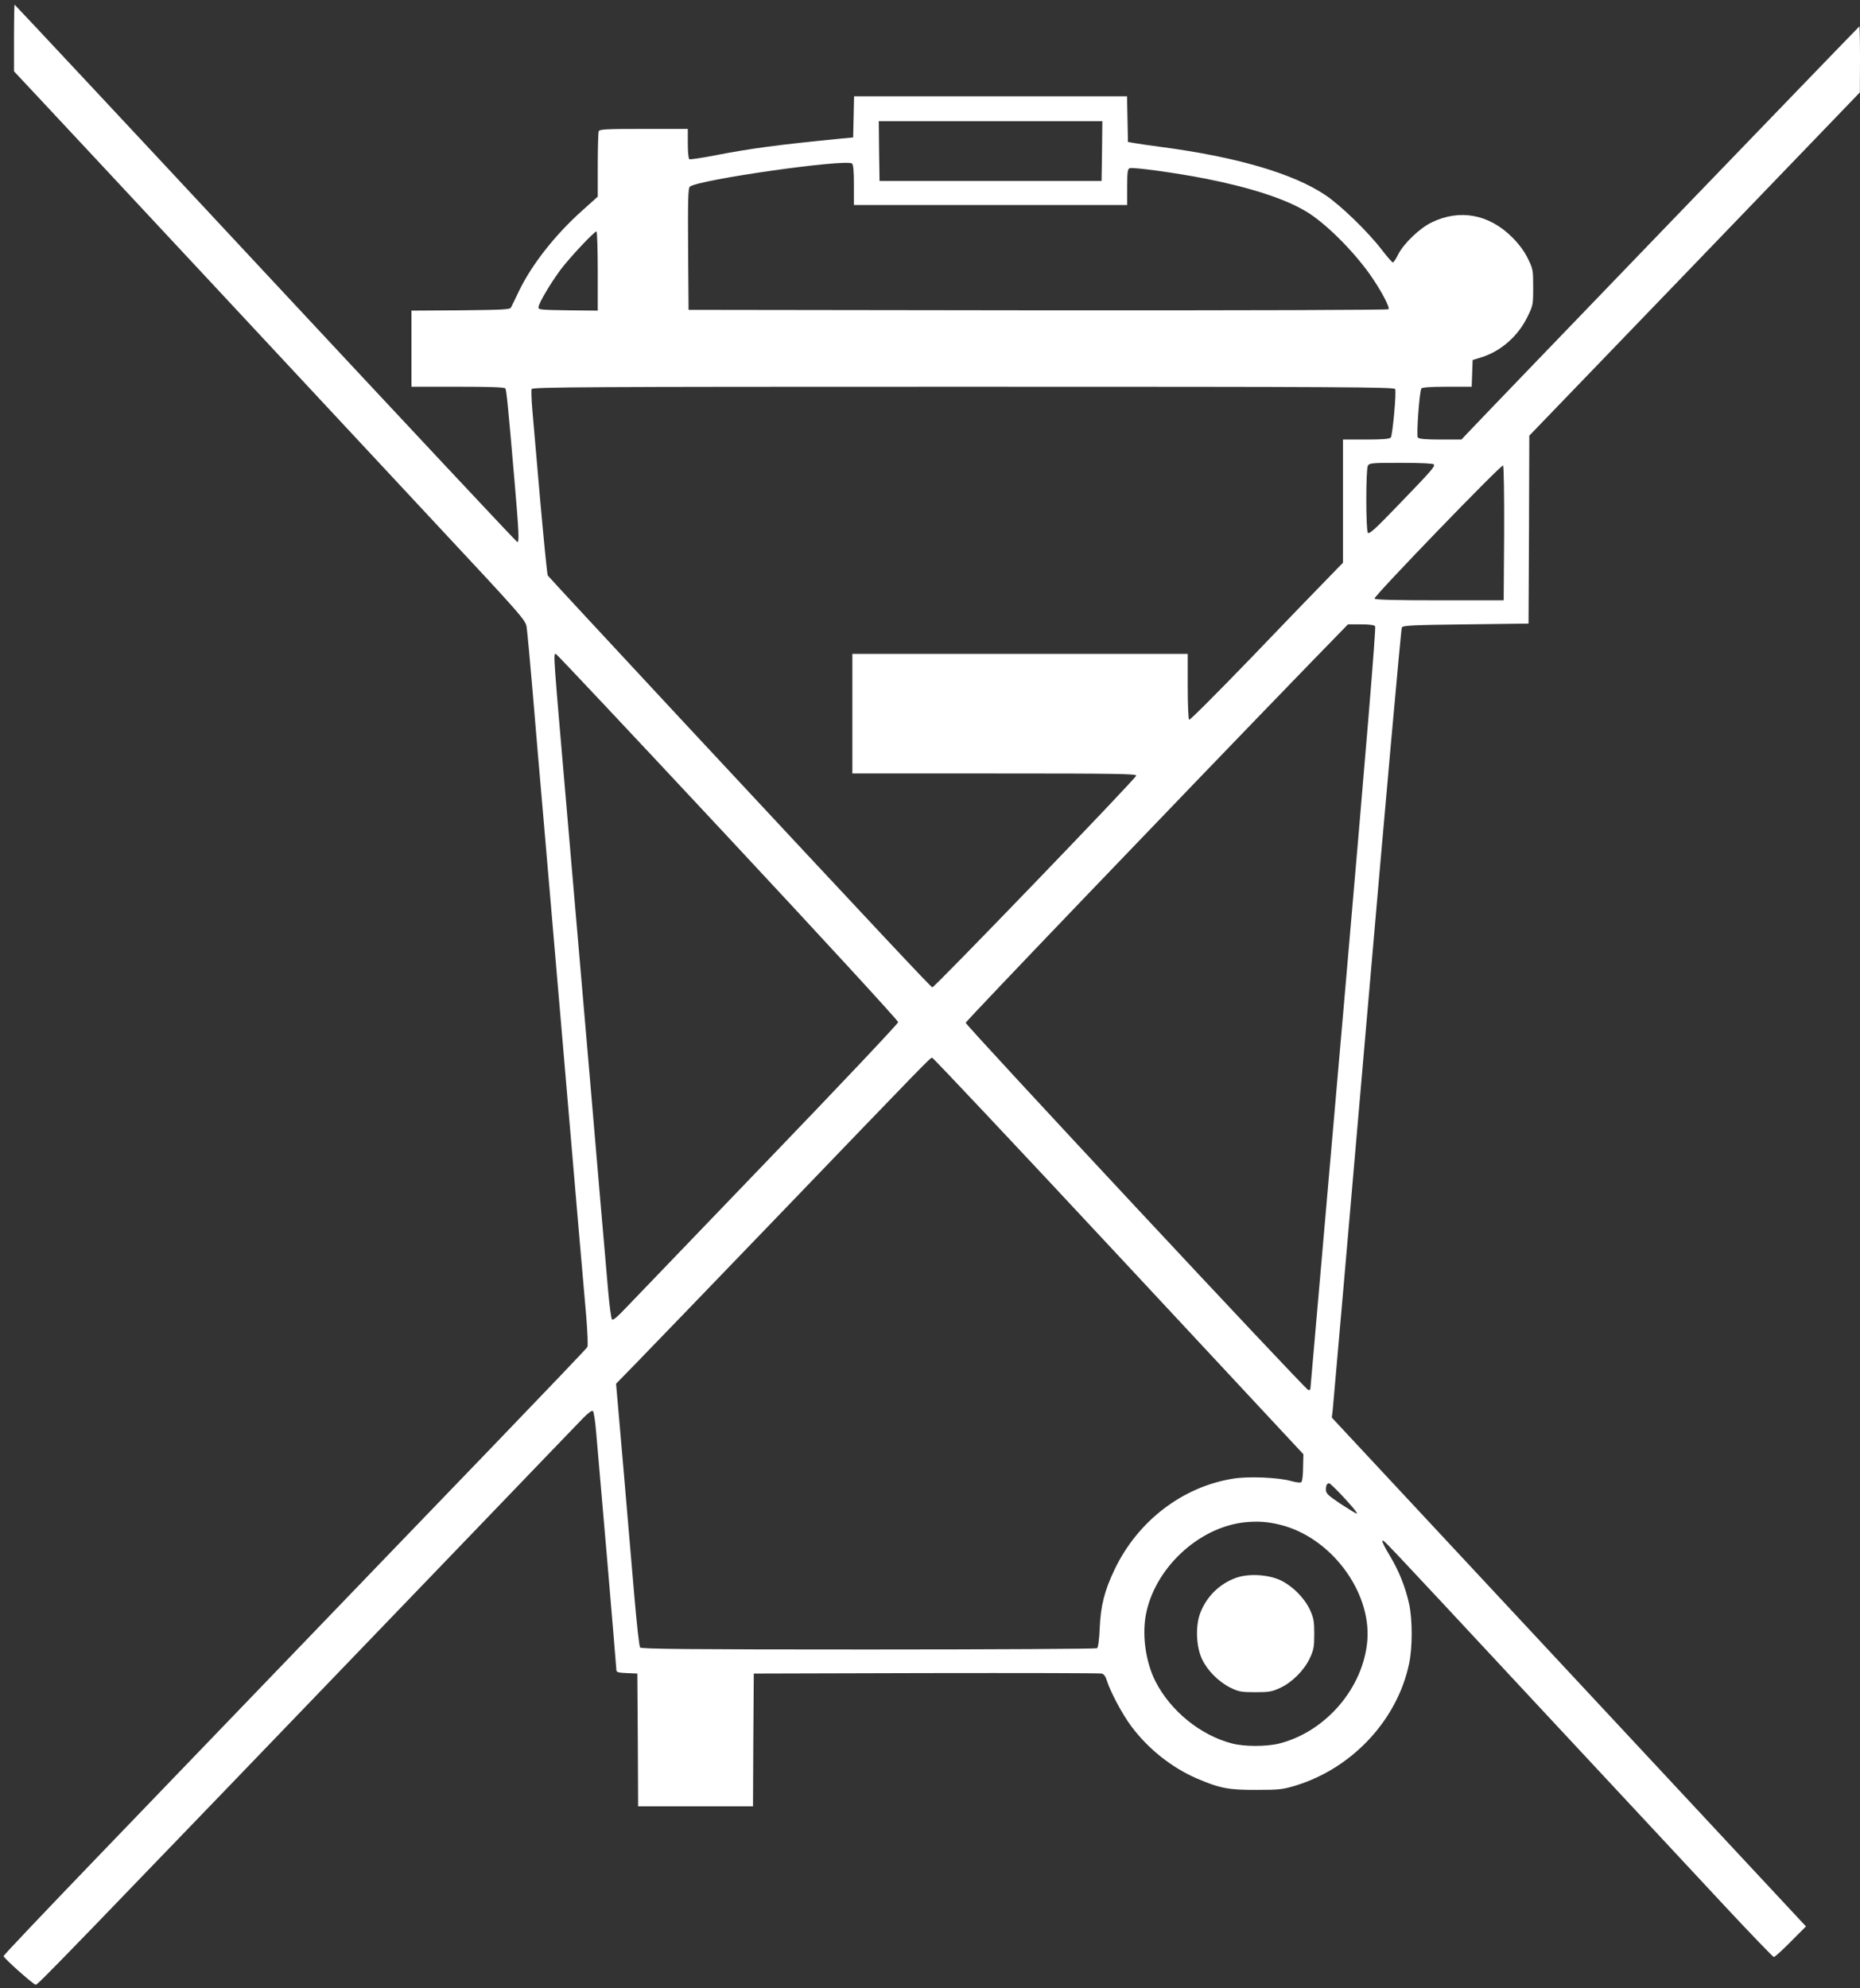 <?xml version="1.0" standalone="no"?>
<!DOCTYPE svg PUBLIC "-//W3C//DTD SVG 20010904//EN"
 "http://www.w3.org/TR/2001/REC-SVG-20010904/DTD/svg10.dtd">
<svg version="1.0" xmlns="http://www.w3.org/2000/svg"
 width="1198pt" height="1280pt" viewBox="0 0 1198 1280"
 preserveAspectRatio="xMidYMid meet">
<rect x="0" y="0" width="1198" height="1280" fill="#333333" stroke="none"/>
<g transform="translate(0,1280) scale(0.1,-0.1)"
fill="#ffffff" stroke="none">
<path d="M90 12555 l0 -214 148 -158 c82 -87 559 -599 1062 -1138 503 -539
1177 -1262 1499 -1608 567 -607 586 -629 593 -675 4 -26 21 -209 38 -407 16
-198 48 -567 70 -820 88 -1028 168 -1953 225 -2625 19 -223 42 -487 51 -587 8
-100 12 -188 7 -196 -4 -8 -285 -302 -623 -653 -339 -352 -913 -947 -1275
-1324 -363 -377 -930 -966 -1260 -1309 -330 -343 -601 -628 -602 -635 -2 -10
184 -177 206 -184 13 -4 60 45 2815 2908 362 377 683 710 712 740 35 35 57 51
63 45 6 -6 15 -68 21 -140 6 -71 38 -440 71 -820 32 -379 59 -698 59 -707 0
-14 12 -18 68 -20 l67 -3 3 -427 2 -428 370 0 370 0 2 427 3 428 1110 3 c611
1 1119 0 1131 -3 13 -3 25 -18 32 -42 22 -72 99 -218 159 -298 108 -145 259
-265 423 -336 147 -63 205 -74 385 -73 145 0 168 3 250 28 364 111 653 421
730 781 23 105 23 285 1 388 -24 109 -67 217 -127 315 -28 46 -48 86 -45 90 9
8 -56 77 987 -1043 503 -539 1051 -1128 1219 -1308 168 -180 310 -327 315
-327 6 0 55 44 109 99 l98 98 -1527 1638 -1527 1638 6 51 c3 28 103 1169 221
2536 118 1367 219 2492 224 2500 7 13 67 16 412 20 l404 5 3 605 2 605 1065
1105 1064 1105 1 213 c0 116 -2 212 -4 212 -3 0 -2384 -2470 -2532 -2627 l-31
-33 -135 0 c-97 0 -138 4 -146 13 -10 13 10 296 23 316 4 7 64 11 165 11 l159
0 3 86 3 86 55 17 c126 39 236 135 297 259 37 75 38 78 38 191 0 112 -1 119
-34 186 -23 47 -56 92 -101 137 -149 149 -338 184 -519 96 -78 -38 -178 -134
-215 -205 -14 -29 -30 -53 -35 -53 -4 0 -37 37 -72 83 -91 118 -266 287 -364
352 -208 139 -575 246 -1065 310 -69 9 -143 20 -165 24 l-40 7 -3 147 -3 147
-879 0 -879 0 -3 -132 -3 -133 -75 -7 c-406 -40 -583 -63 -818 -109 -84 -16
-157 -27 -162 -24 -6 3 -10 49 -10 101 l0 94 -284 0 c-250 0 -285 -2 -290 -16
-3 -9 -6 -107 -6 -218 l0 -202 -98 -88 c-173 -154 -324 -345 -407 -515 -25
-53 -50 -103 -54 -111 -7 -13 -55 -15 -325 -18 l-316 -2 0 -245 0 -245 299 0
c203 0 302 -3 306 -11 7 -11 17 -107 60 -609 27 -317 30 -380 17 -380 -5 0
-734 779 -1621 1730 -887 952 -1615 1730 -1617 1730 -2 0 -4 -97 -4 -215z
m7008 -727 l-3 -193 -715 0 -715 0 -3 193 -2 192 720 0 720 0 -2 -192z m-1598
-219 l0 -129 880 0 880 0 0 115 c0 97 3 117 16 122 22 8 298 -30 487 -67 289
-57 511 -129 647 -210 121 -71 301 -249 412 -405 71 -100 132 -215 121 -226
-5 -5 -902 -8 -2259 -7 l-2249 3 -3 391 c-2 312 0 394 11 402 54 45 1002 180
1045 149 8 -7 12 -47 12 -138z m-1650 -554 l0 -255 -192 2 c-187 3 -193 4
-189 23 5 30 76 149 139 235 56 76 219 250 234 250 4 0 8 -115 8 -255z m5136
-760 c9 -22 -17 -298 -28 -312 -8 -9 -52 -13 -159 -13 l-149 0 0 -397 0 -396
-108 -111 c-60 -61 -281 -290 -491 -509 -211 -218 -387 -395 -392 -391 -5 3
-9 99 -9 215 l0 209 -1080 0 -1080 0 0 -385 0 -385 916 0 c786 0 915 -2 912
-14 -4 -21 -1301 -1366 -1313 -1363 -11 4 -283 293 -1600 1706 -478 514 -873
939 -877 946 -4 7 -25 221 -48 476 -22 255 -45 519 -51 587 -6 67 -8 129 -5
137 5 13 350 15 2781 15 2446 0 2776 -2 2781 -15z m249 -485 c9 -14 -15 -40
-231 -264 -147 -153 -186 -188 -194 -176 -13 20 -13 406 0 431 10 18 23 19
215 19 128 0 206 -4 210 -10z m453 -446 l-3 -429 -414 0 c-286 0 -415 3 -418
11 -5 15 818 867 828 857 5 -5 8 -202 7 -439z m-831 -596 c7 -9 -61 -825 -203
-2458 -117 -1345 -214 -2448 -214 -2452 0 -5 -6 -8 -13 -8 -16 0 -2207 2348
-2207 2365 0 10 1373 1442 2207 2303 l255 262 83 0 c54 0 86 -4 92 -12z
m-4170 -1355 c604 -647 1098 -1184 1098 -1194 0 -9 -378 -409 -840 -889 -462
-480 -874 -909 -917 -954 -51 -54 -79 -78 -86 -71 -6 6 -17 93 -26 195 -9 102
-29 340 -46 530 -16 190 -48 559 -70 820 -43 503 -104 1205 -145 1685 -93
1077 -92 1055 -75 1055 5 0 503 -530 1107 -1177z m2518 -2699 l1190 -1277 -2
-84 c0 -47 -5 -89 -11 -95 -6 -6 -31 -3 -68 7 -82 23 -276 31 -371 15 -327
-52 -615 -273 -764 -585 -65 -136 -90 -233 -96 -380 -3 -71 -10 -123 -17 -127
-6 -4 -669 -8 -1472 -8 -1158 0 -1464 3 -1471 13 -6 6 -22 154 -37 327 -44
518 -105 1230 -112 1303 l-6 68 124 127 c69 70 475 492 904 937 989 1028 995
1035 1008 1035 6 0 547 -574 1201 -1276z m1423 -1526 c75 -79 116 -128 111
-133 -3 -2 -48 26 -102 61 -84 56 -97 69 -97 93 0 28 7 41 21 41 4 0 34 -28
67 -62z m-383 -205 c324 -79 586 -426 562 -743 -24 -304 -265 -588 -566 -665
-82 -21 -227 -21 -306 0 -204 53 -396 210 -493 400 -61 121 -86 287 -63 421
53 302 338 571 639 603 82 8 148 4 227 -16z"/>
<path d="M7963 2642 c-108 -38 -193 -122 -233 -229 -31 -83 -26 -214 12 -295
34 -73 107 -146 183 -184 54 -26 70 -29 160 -29 89 0 107 3 161 28 77 36 154
113 191 192 24 52 28 72 28 155 0 83 -4 103 -28 156 -36 77 -113 154 -192 191
-79 36 -203 43 -282 15z"/>
</g>
</svg>
